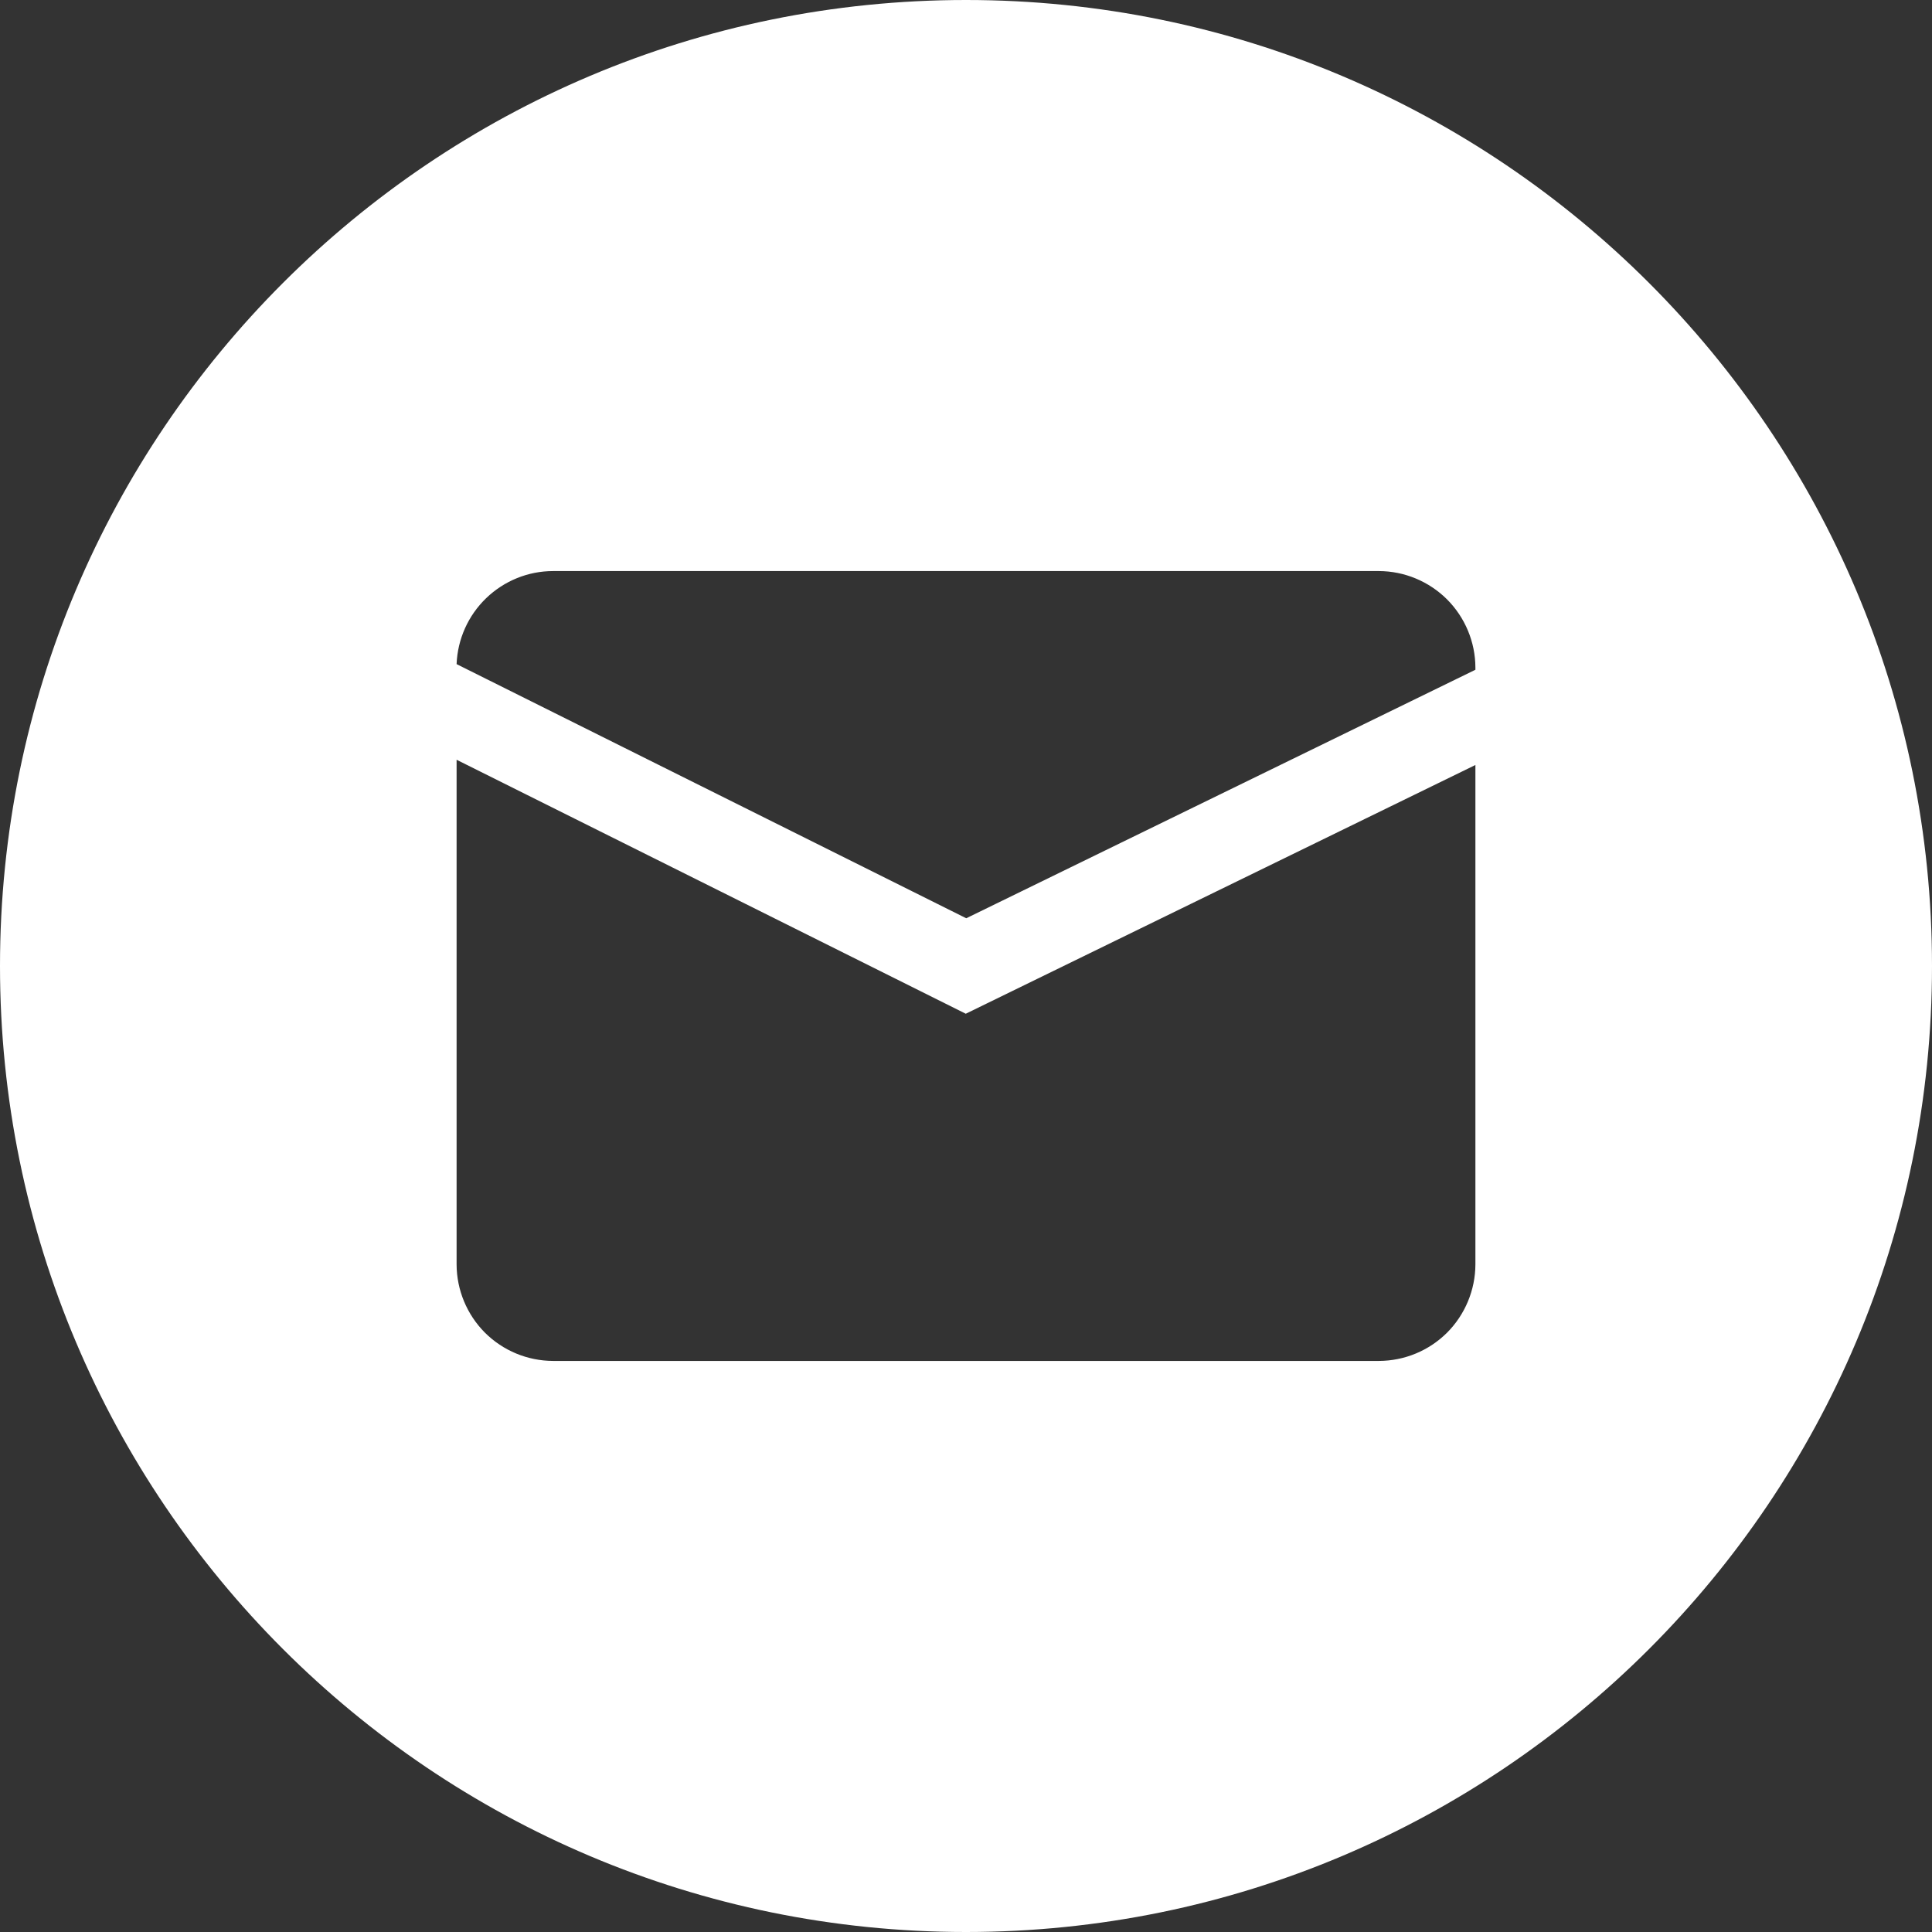 <svg width="24" height="24" viewBox="0 0 24 24" fill="none" xmlns="http://www.w3.org/2000/svg">
<rect x="0" y="0" width="24" height="24" fill="#333333" stroke="none"/>
<g clip-path="url(#clip0_2549_78963)">
<path d="M12 0C18.627 0 24 5.373 24 12C24 18.627 18.627 24 12 24C5.373 24 0 18.627 0 12C0 5.373 5.373 0 12 0ZM5.672 15.707C5.673 16.025 5.8 16.33 6.024 16.555C6.249 16.779 6.553 16.905 6.871 16.906H17.129C17.447 16.905 17.751 16.779 17.976 16.555C18.2 16.33 18.327 16.025 18.328 15.707V9.503L11.997 12.593L5.672 9.438V15.707ZM6.871 7.094C6.561 7.094 6.263 7.215 6.039 7.431C5.816 7.646 5.684 7.94 5.672 8.25L12.003 11.407L18.328 8.32V8.293C18.327 7.975 18.2 7.671 17.976 7.446C17.751 7.222 17.447 7.095 17.129 7.094H6.871Z" fill="white"/>
</g>
<defs>
<clipPath id="clip0_2549_78963">
<rect width="24" height="24" fill="white"/>
</clipPath>
</defs>
</svg>
